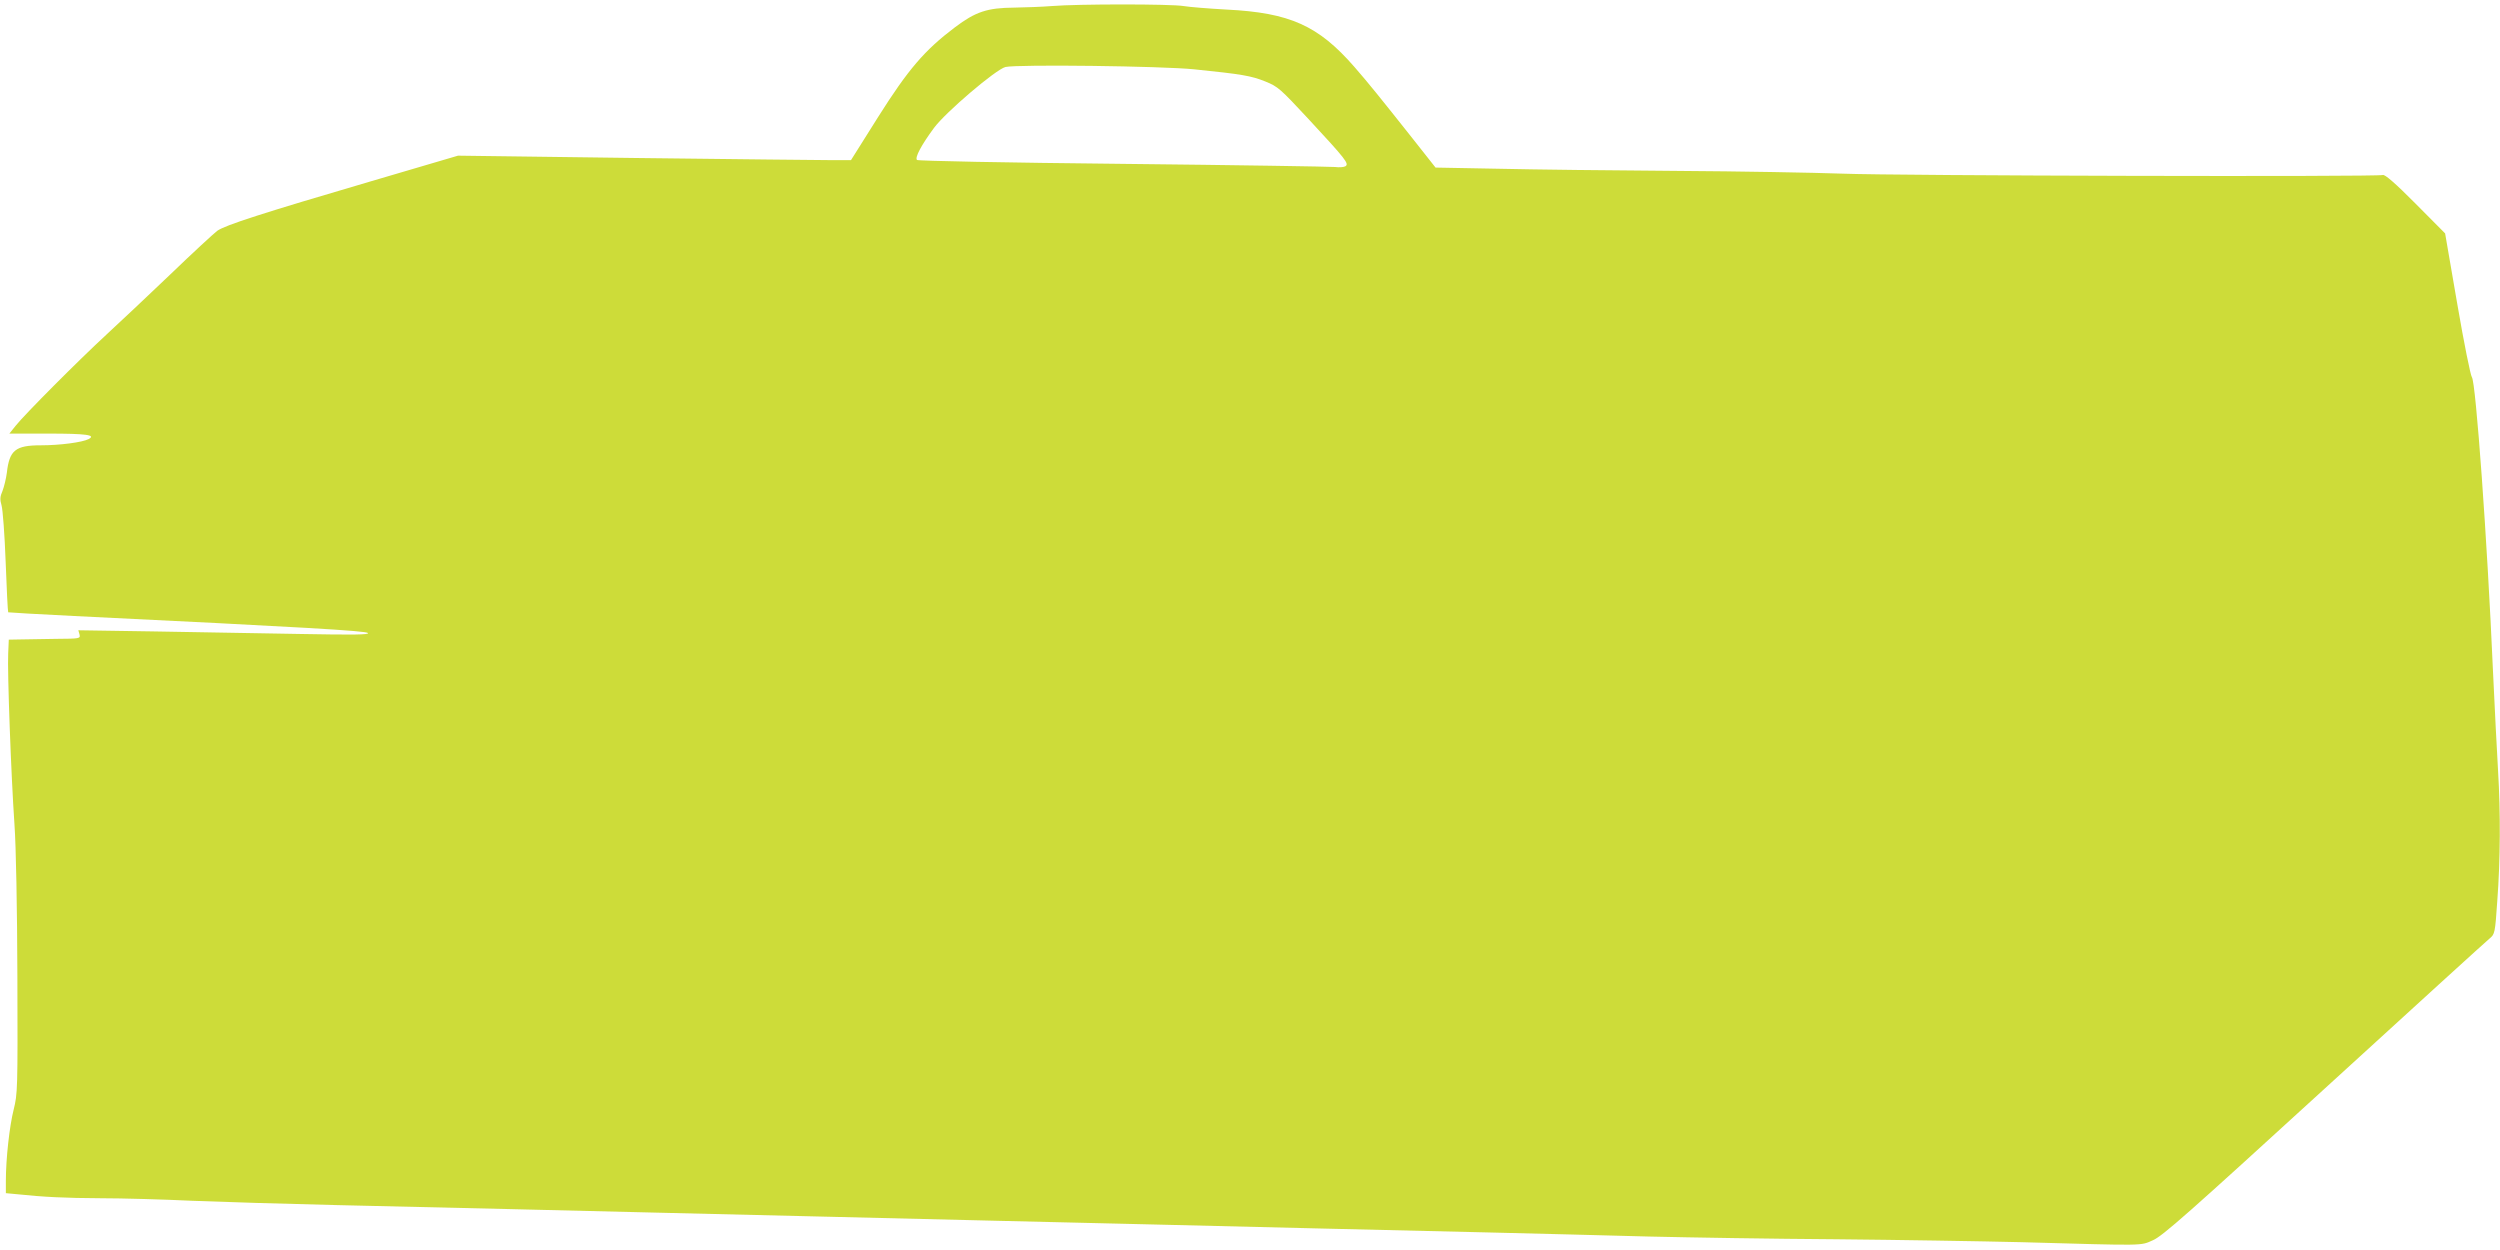 <?xml version="1.0" standalone="no"?>
<!DOCTYPE svg PUBLIC "-//W3C//DTD SVG 20010904//EN"
 "http://www.w3.org/TR/2001/REC-SVG-20010904/DTD/svg10.dtd">
<svg version="1.0" xmlns="http://www.w3.org/2000/svg"
 width="1280pt" height="640pt" viewBox="0 0 1280 640"
 preserveAspectRatio="xMidYMid meet">
<g transform="translate(0,640) scale(0.1,-0.1)"
fill="#cddc39" stroke="none">
<path d="M5385 6369 c-49 -4 -136 -7 -192 -8 -138 -1 -198 -21 -304 -101 -155
-117 -239 -215 -393 -459 l-139 -221 -91 0 c-50 0 -503 5 -1006 11 l-915 12
-445 -131 c-555 -163 -748 -225 -788 -254 -17 -13 -126 -113 -240 -223 -115
-110 -263 -249 -328 -309 -142 -131 -419 -409 -464 -466 l-32 -40 199 0 c195
0 246 -7 207 -28 -33 -17 -148 -32 -245 -32 -130 0 -161 -25 -174 -141 -4 -30
-14 -71 -22 -92 -13 -30 -14 -44 -5 -75 6 -20 16 -151 21 -290 5 -140 11 -255
13 -257 2 -1 154 -10 338 -19 1175 -57 1494 -76 1504 -87 8 -9 -72 -10 -344
-5 -195 3 -531 9 -747 13 l-392 6 6 -21 c5 -22 3 -22 -123 -23 -71 -1 -154 -2
-184 -3 l-55 -1 -3 -70 c-5 -88 15 -630 32 -875 8 -109 14 -431 15 -781 2
-579 1 -599 -19 -680 -21 -83 -40 -250 -40 -366 l0 -62 53 -5 c143 -15 249
-20 432 -21 110 0 322 -6 470 -13 149 -6 479 -16 735 -22 256 -6 645 -15 865
-20 220 -5 594 -14 830 -20 237 -6 615 -15 840 -20 226 -5 600 -14 833 -20
232 -5 612 -15 845 -20 232 -6 607 -15 832 -20 226 -5 608 -14 850 -20 242 -6
613 -15 825 -21 212 -5 644 -12 960 -14 316 -3 744 -10 950 -15 643 -18 607
-19 673 10 49 21 181 138 878 775 452 413 833 760 847 771 25 21 27 27 38 190
16 214 17 451 4 669 -6 94 -17 323 -26 510 -29 668 -88 1481 -108 1504 -7 9
-40 172 -75 376 l-62 360 -152 153 c-105 106 -157 150 -167 146 -24 -10 -2487
-4 -2770 7 -140 5 -520 12 -845 14 -324 2 -735 7 -912 11 l-323 6 -120 152
c-161 203 -221 278 -296 364 -184 211 -330 277 -654 293 -91 5 -190 13 -220
18 -64 11 -542 11 -675 0z m730 -324 c244 -25 291 -33 363 -62 65 -26 77 -37
222 -193 191 -206 208 -228 189 -241 -8 -5 -32 -7 -54 -4 -22 2 -510 10 -1085
16 -600 6 -1049 15 -1055 20 -12 12 22 76 87 164 59 80 317 300 366 312 60 14
802 5 967 -12z"/>
</g>
</svg>

